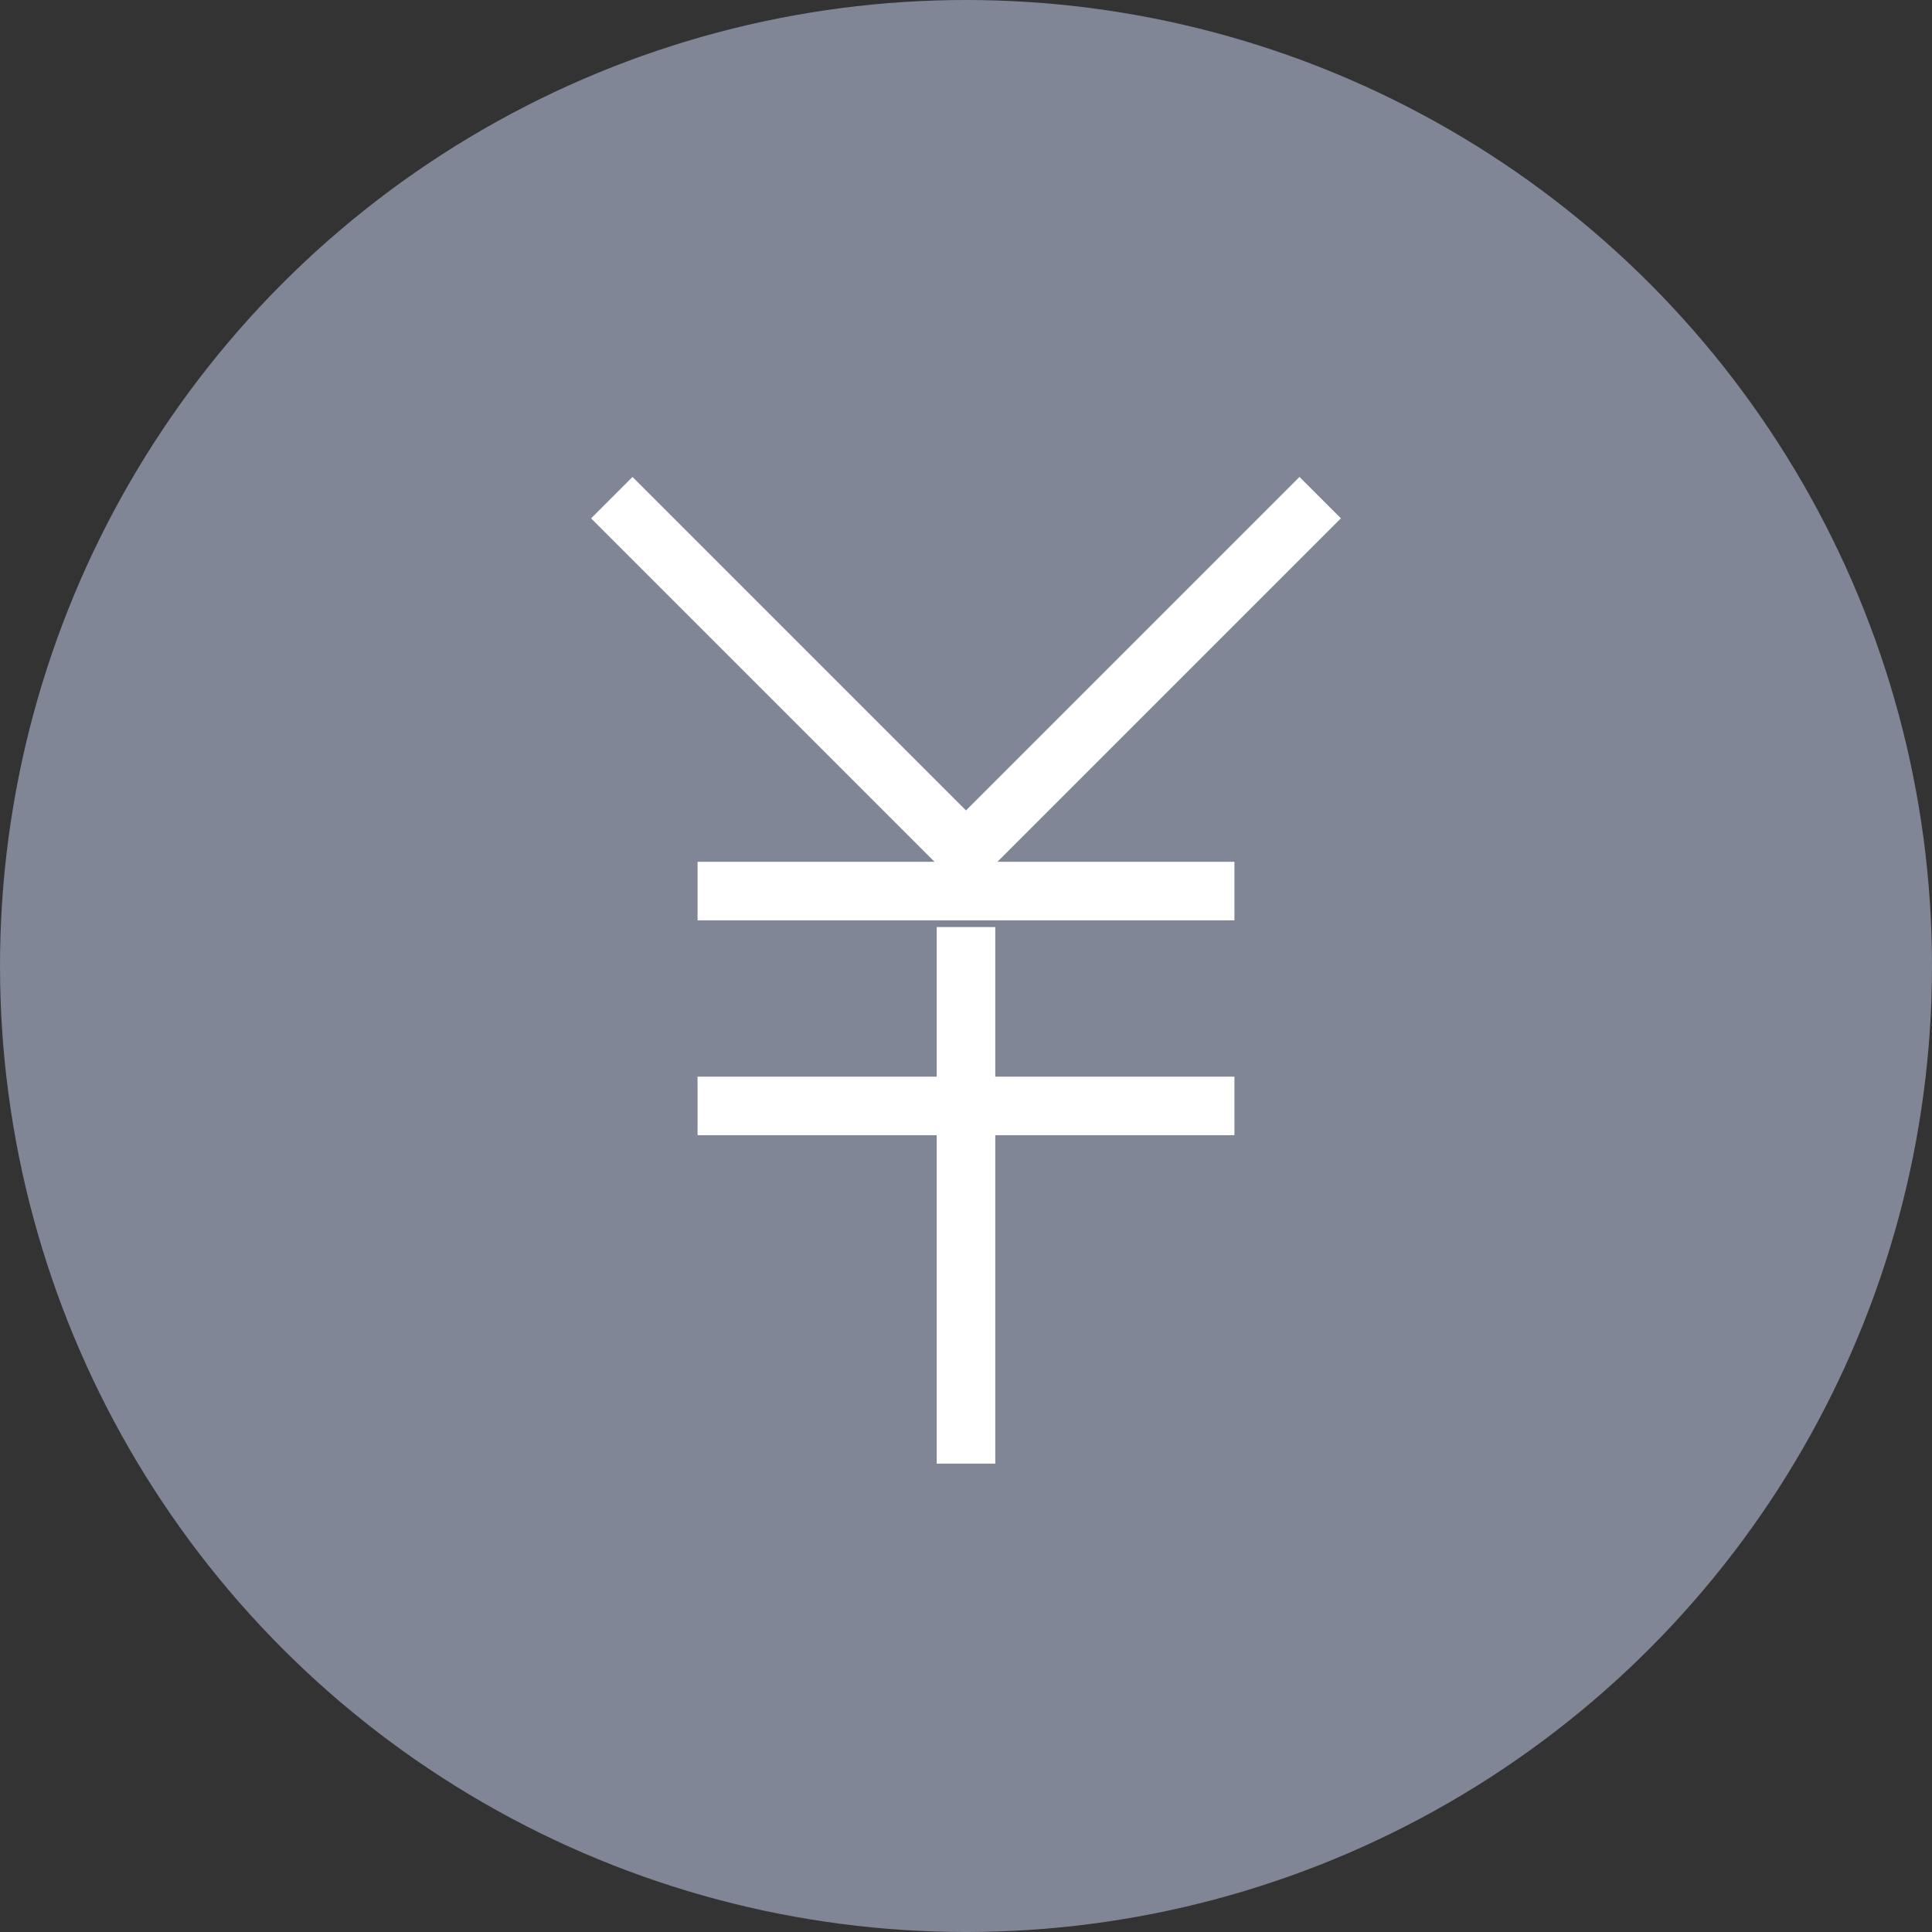 <?xml version="1.0" encoding="UTF-8"?><svg id="_レイヤー_2" xmlns="http://www.w3.org/2000/svg" viewBox="0 0 66 66"><rect x="0" y="0" width="66" height="66" fill="#333333" stroke="none"/><defs><style>.cls-1{fill:#808696;}.cls-2{fill:none;stroke:#fff;stroke-miterlimit:10;stroke-width:2px;}</style></defs><g id="m_nav"><circle class="cls-1" cx="33" cy="33" r="33"/><g><polyline class="cls-2" points="45.1 17 33 29.1 20.9 17"/><line class="cls-2" x1="23.83" y1="30.44" x2="42.17" y2="30.44"/><line class="cls-2" x1="23.83" y1="37.78" x2="42.17" y2="37.78"/><line class="cls-2" x1="33" y1="31.67" x2="33" y2="50"/></g></g></svg>